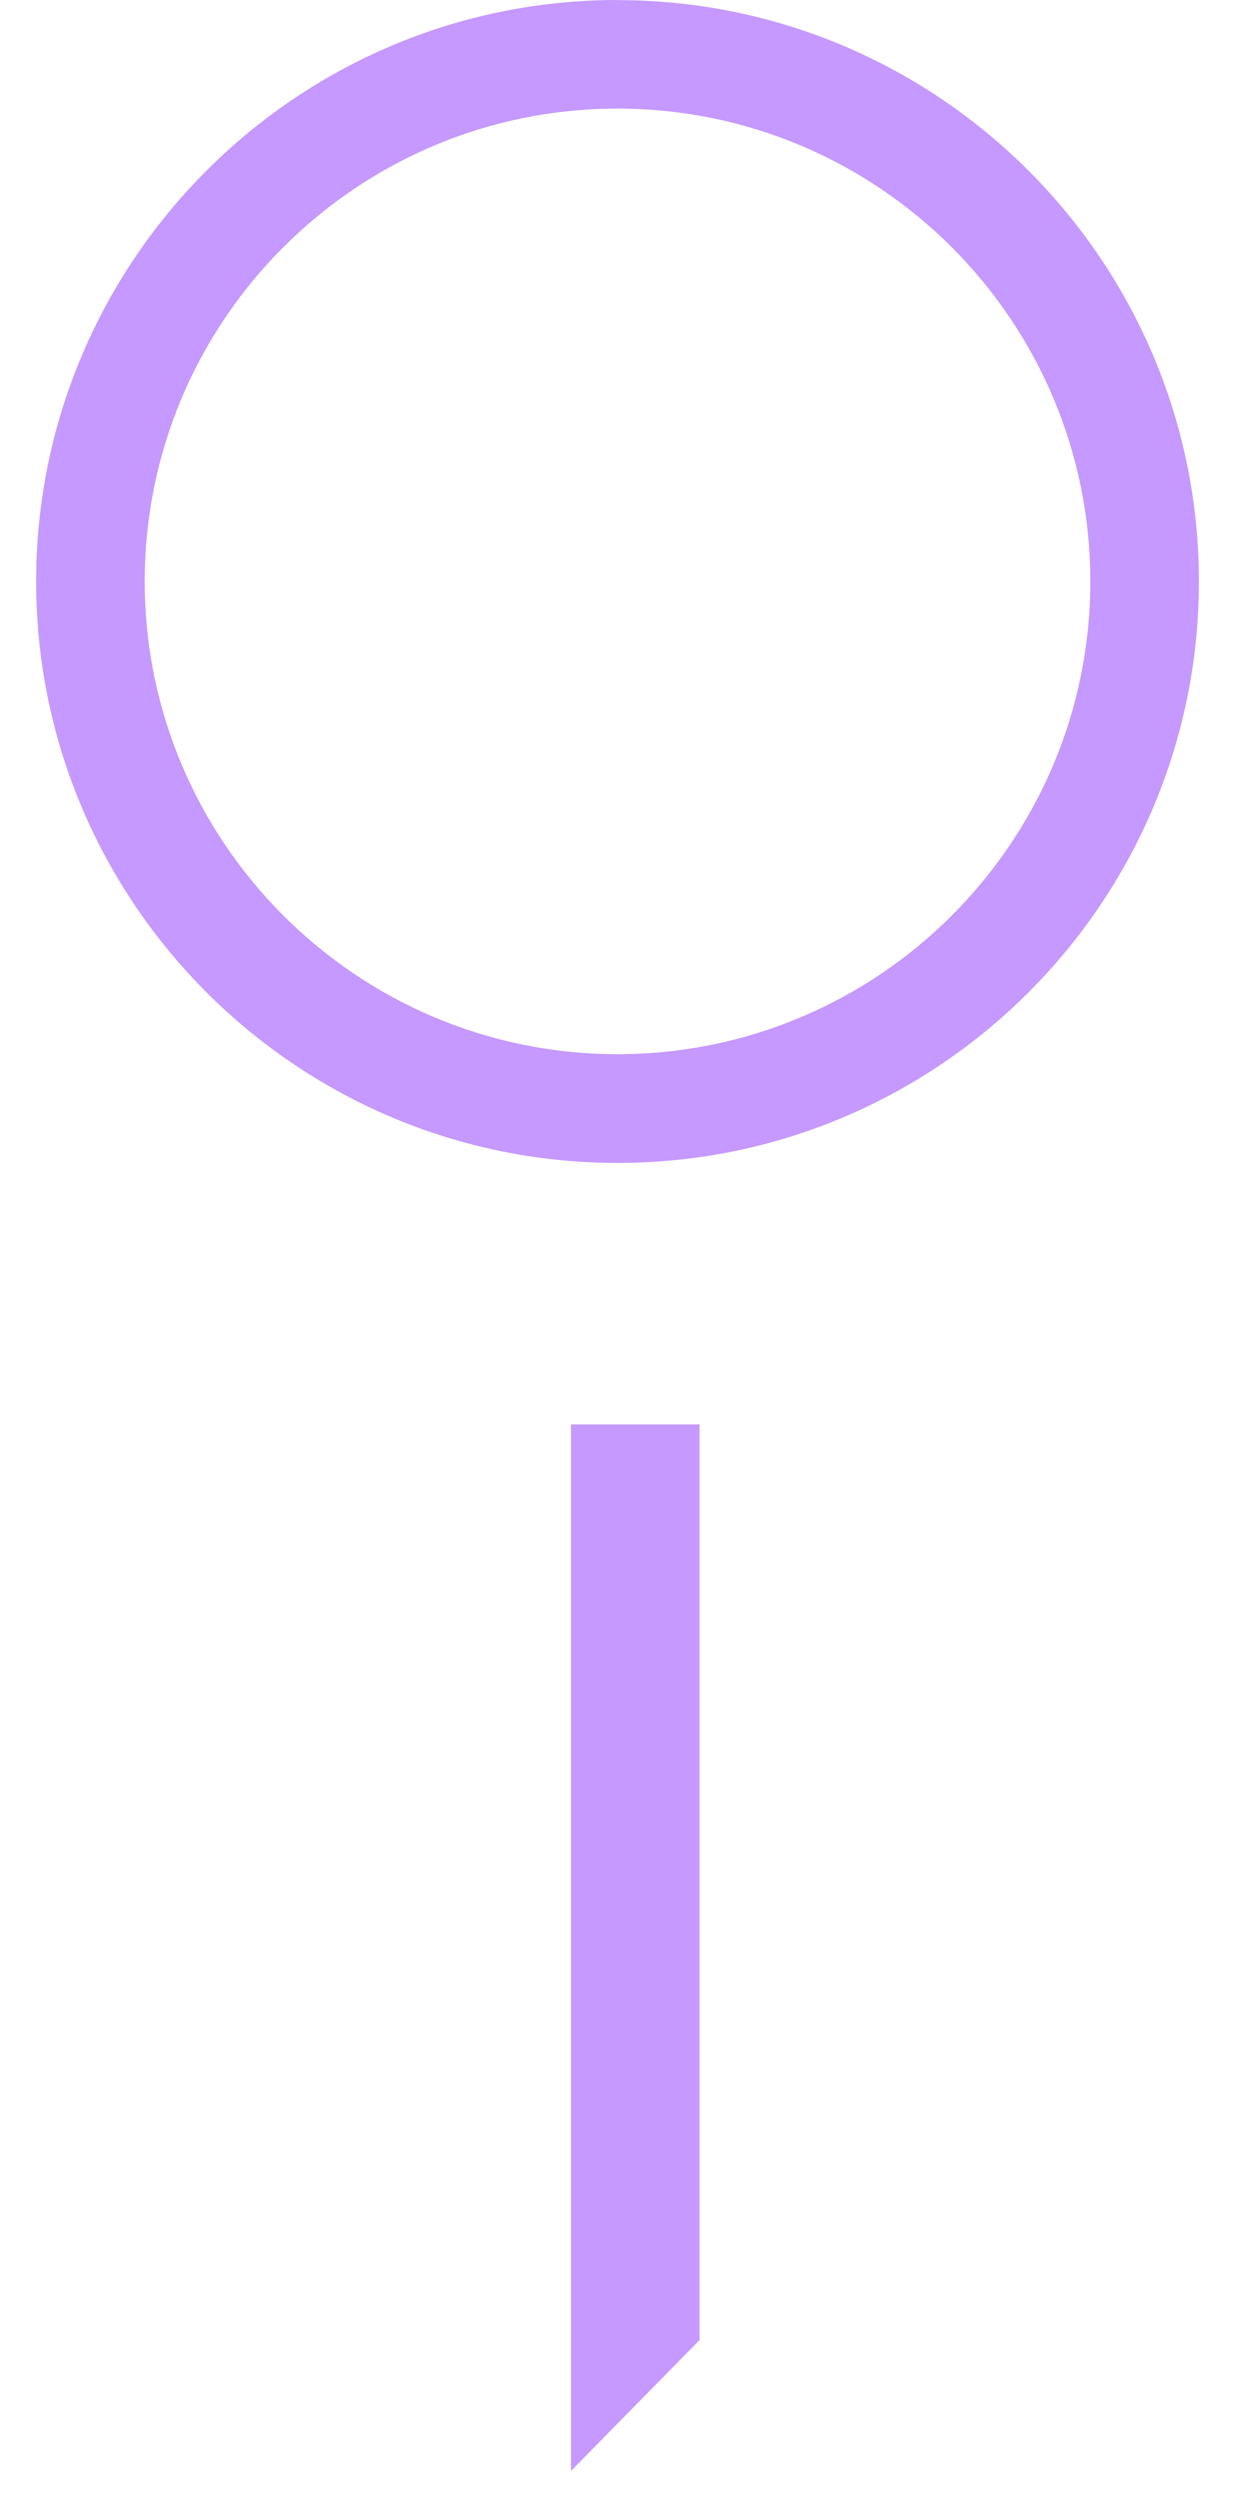 <svg width="32" height="64" viewBox="0 0 32 64" fill="none" xmlns="http://www.w3.org/2000/svg">
<path d="M15.809 0C7.601 0 0.925 6.679 0.925 14.887C0.925 23.095 7.601 29.771 15.809 29.771C24.016 29.771 30.692 23.095 30.692 14.887C30.692 6.679 24.016 0.003 15.809 0.003V0ZM15.809 26.987C9.136 26.987 3.705 21.56 3.705 14.884C3.705 8.208 9.132 2.78 15.809 2.78C22.485 2.78 27.912 8.208 27.912 14.884C27.912 21.56 22.485 26.987 15.809 26.987Z" fill="#C599FF"/>
<path d="M14.617 63.256L17.908 59.907L17.908 36.465L14.617 36.465L14.617 63.256Z" fill="#C599FF"/>
</svg>
